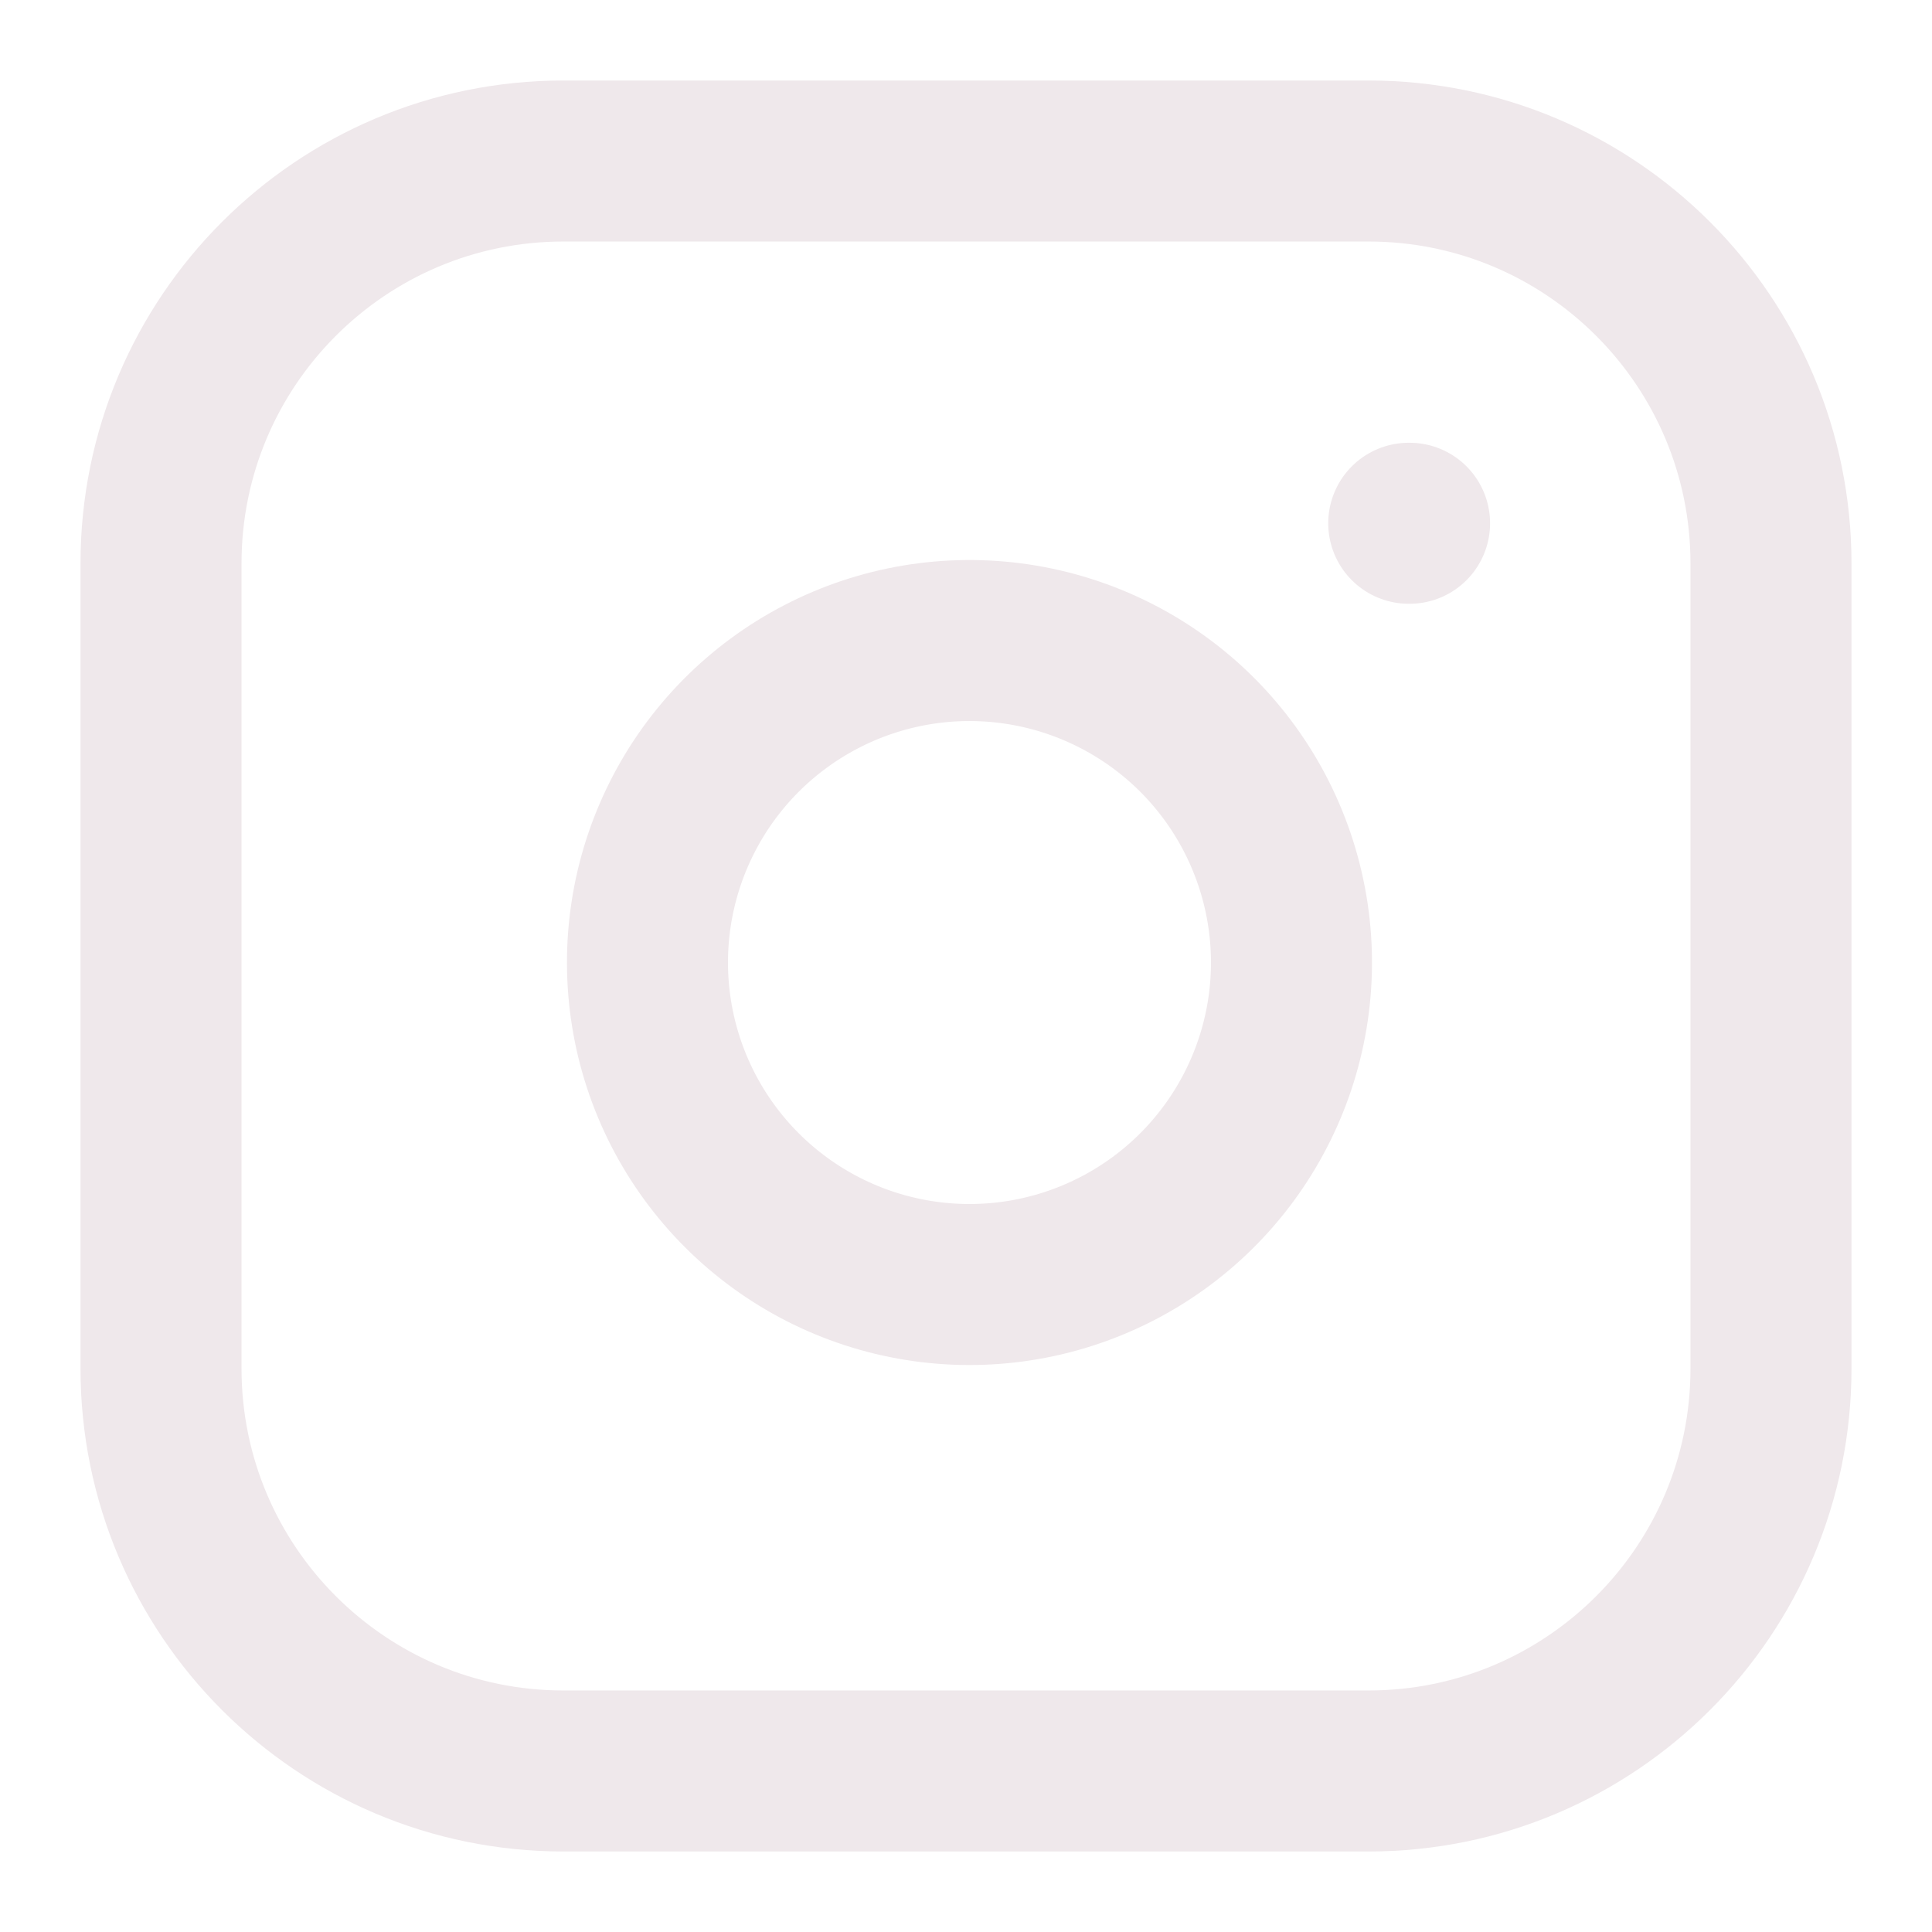 <svg width="44" height="44" viewBox="0 0 44 44" fill="none" xmlns="http://www.w3.org/2000/svg">
<path d="M31.167 3.667H12.833C7.771 3.667 3.667 7.771 3.667 12.833V31.167C3.667 36.229 7.771 40.333 12.833 40.333H31.167C36.229 40.333 40.333 36.229 40.333 31.167V12.833C40.333 7.771 36.229 3.667 31.167 3.667Z" stroke="#EFE8EB" stroke-width="3.667" stroke-linecap="round" stroke-linejoin="round"/>
<path d="M29.333 20.845C29.56 22.371 29.299 23.929 28.588 25.298C27.878 26.667 26.754 27.778 25.376 28.471C23.998 29.165 22.437 29.406 20.914 29.161C19.391 28.916 17.985 28.197 16.894 27.106C15.803 26.015 15.084 24.609 14.839 23.086C14.594 21.563 14.835 20.002 15.529 18.624C16.222 17.246 17.333 16.122 18.702 15.412C20.071 14.701 21.629 14.441 23.155 14.667C24.711 14.898 26.152 15.623 27.265 16.735C28.377 17.848 29.102 19.289 29.333 20.845Z" stroke="#EFE8EB" stroke-width="3.667" stroke-linecap="round" stroke-linejoin="round"/>
<path d="M32.083 11.917H32.102" stroke="#EFE8EB" stroke-width="3.667" stroke-linecap="round" stroke-linejoin="round"/>
</svg>
